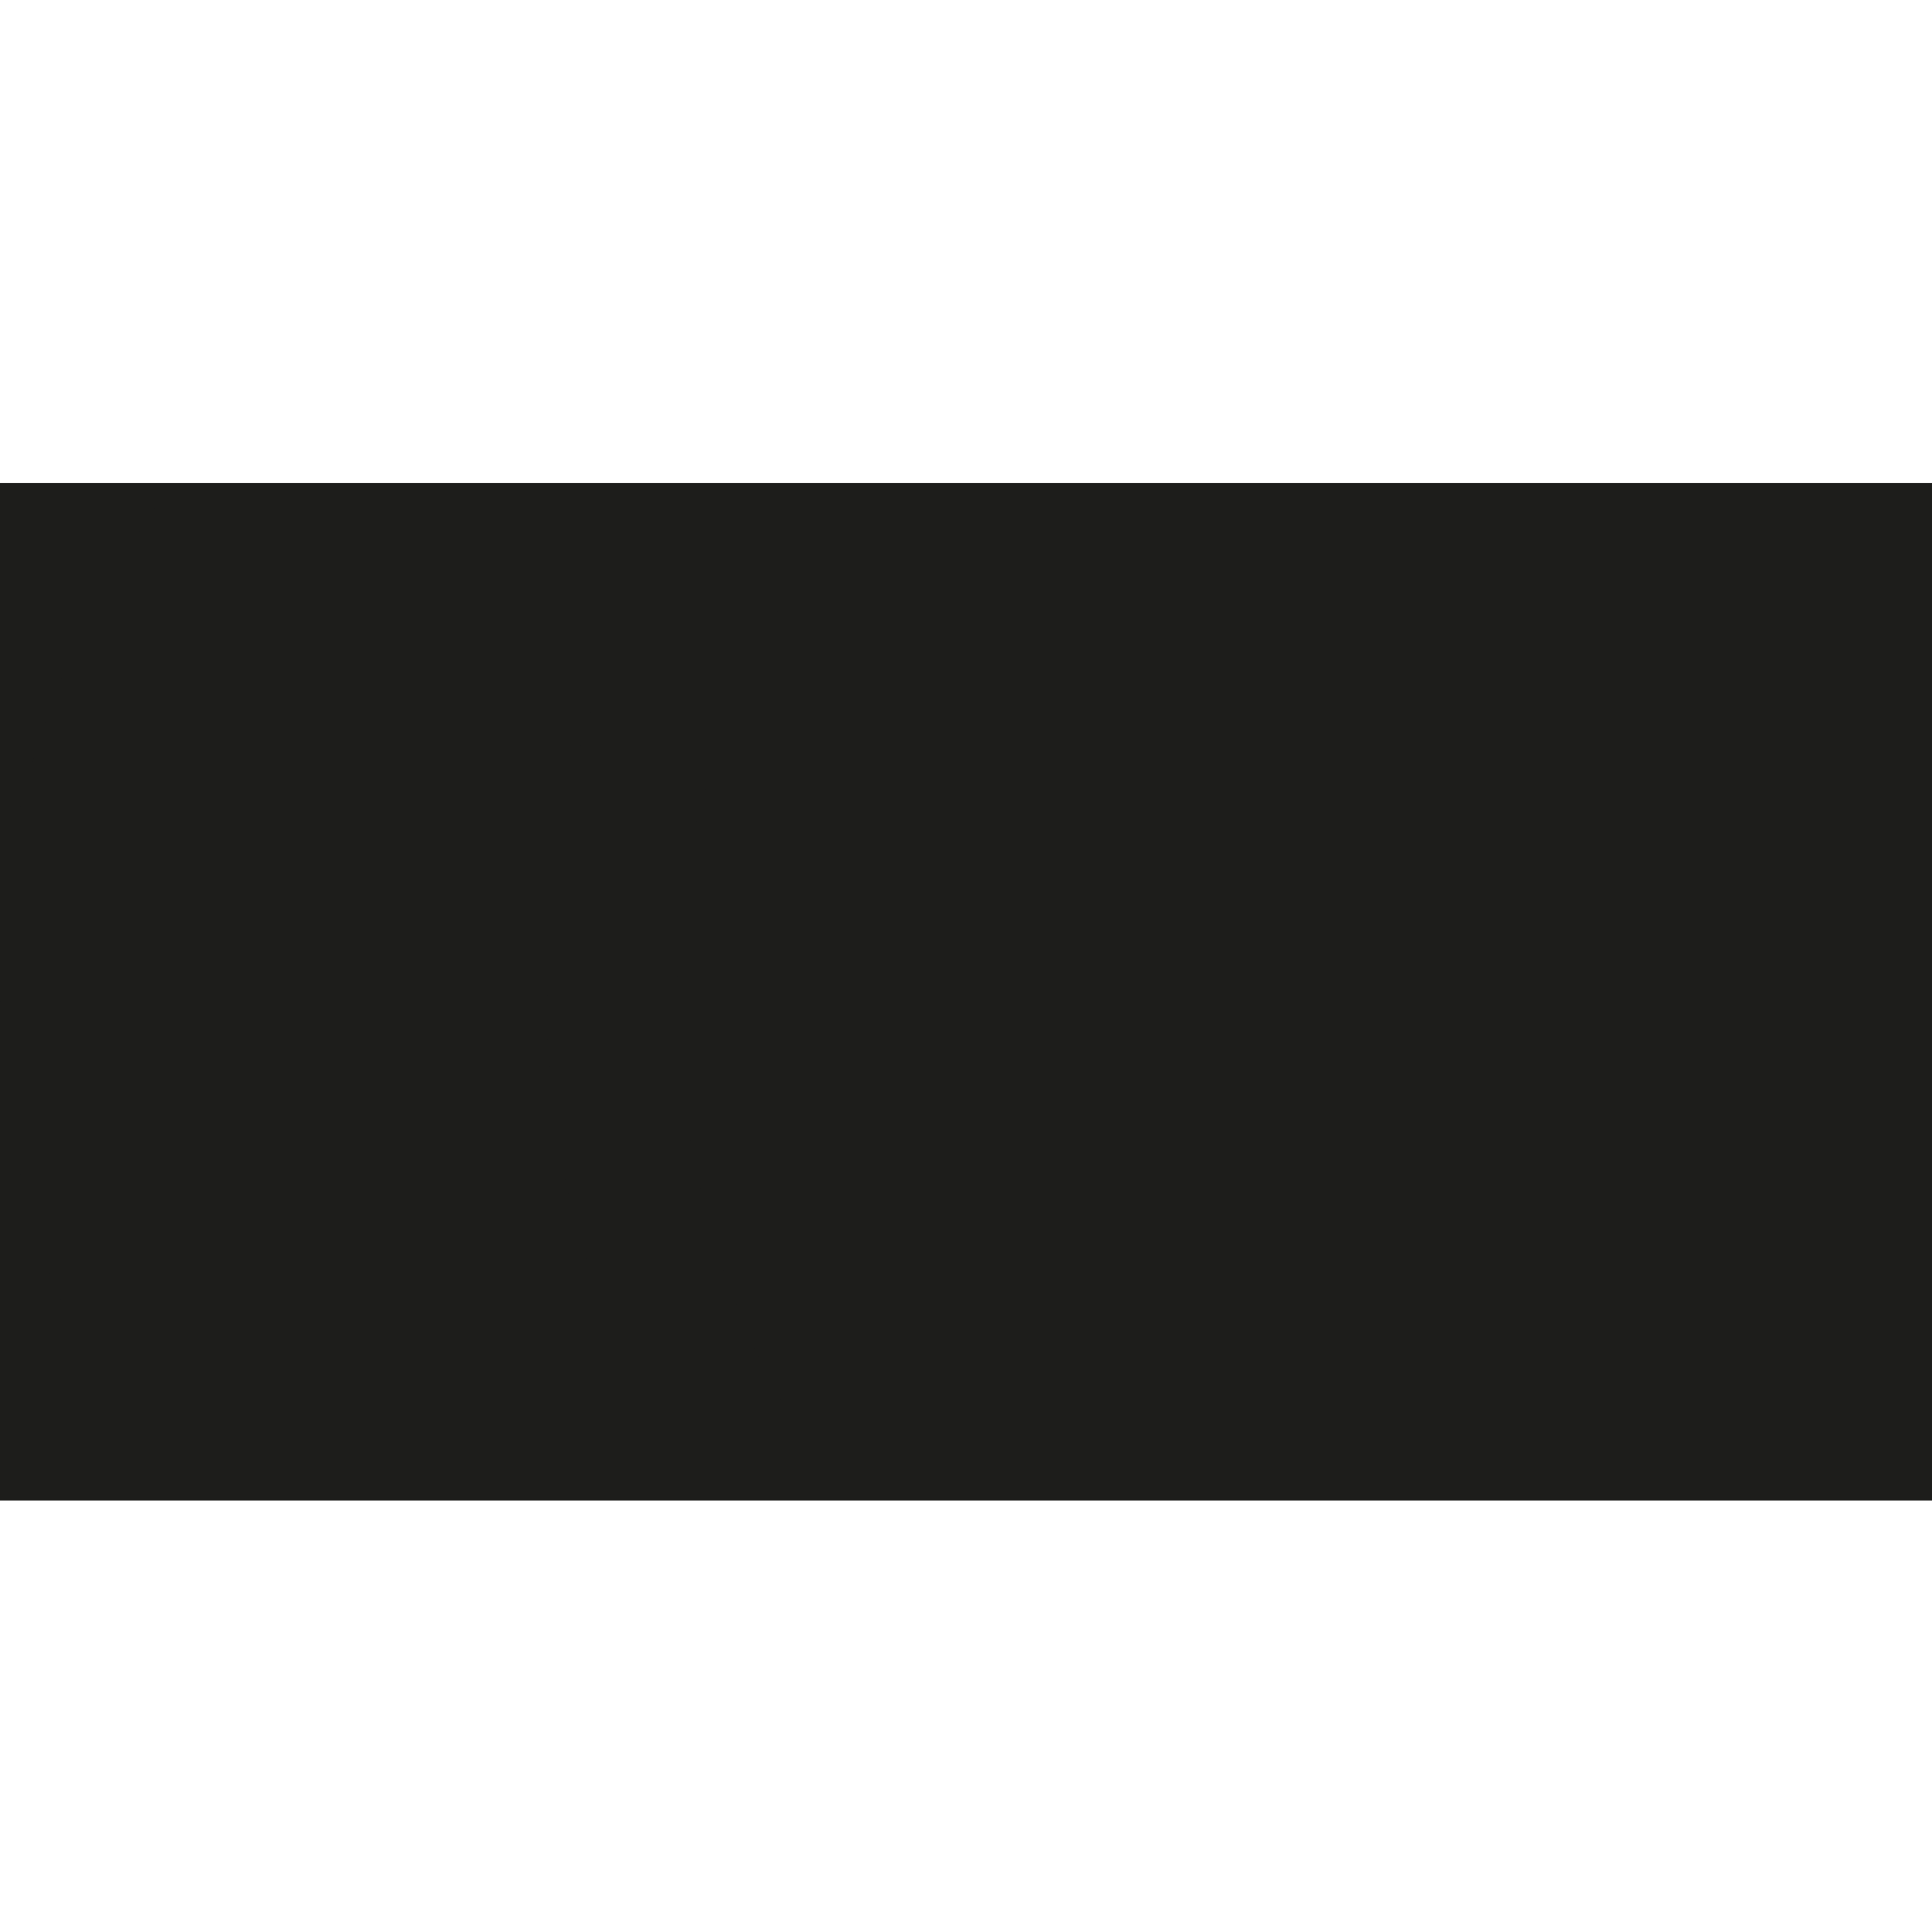 <?xml version="1.0" encoding="utf-8"?>
<!-- Generator: Adobe Illustrator 28.0.0, SVG Export Plug-In . SVG Version: 6.00 Build 0)  -->
<svg version="1.1" id="Laag_1" xmlns="http://www.w3.org/2000/svg" xmlns:xlink="http://www.w3.org/1999/xlink" x="0px" y="0px"
	 viewBox="0 0 30 30" style="enable-background:new 0 0 30 30;" xml:space="preserve">
<style type="text/css">
	.st0{clip-path:url(#SVGID_00000150062595648994133040000000739012829566470035_);}
	.st1{fill:#1D1D1B;}
</style>
<g>
	<defs>
		<rect id="SVGID_1_" y="7.5" width="30" height="15.8"/>
	</defs>
	<use xlink:href="#SVGID_1_"  style="overflow:visible;fill:#1D1D1B;"/>
	<clipPath id="SVGID_00000029741110087978041120000006840207656422309792_">
		<use xlink:href="#SVGID_1_"  style="overflow:visible;"/>
	</clipPath>
	<g style="clip-path:url(#SVGID_00000029741110087978041120000006840207656422309792_);">
		<path class="st1" d="M2.7,7.5C2,8.4,0,11.2,0,15.4c0,4.1,2,7,2.7,7.8c2.7,0,5.4,0,8.2,0c-0.7-1-2.5-3.9-2.4-7.9
			c0-4,1.8-6.9,2.4-7.9C10.9,7.5,2.7,7.5,2.7,7.5z"/>
		<path class="st1" d="M30,9.3H12.2c-0.6,1-1.2,2.3-1.5,4.1c-0.7,4,0.8,7.2,1.5,8.5H30V9.3z"/>
	</g>
</g>
</svg>
